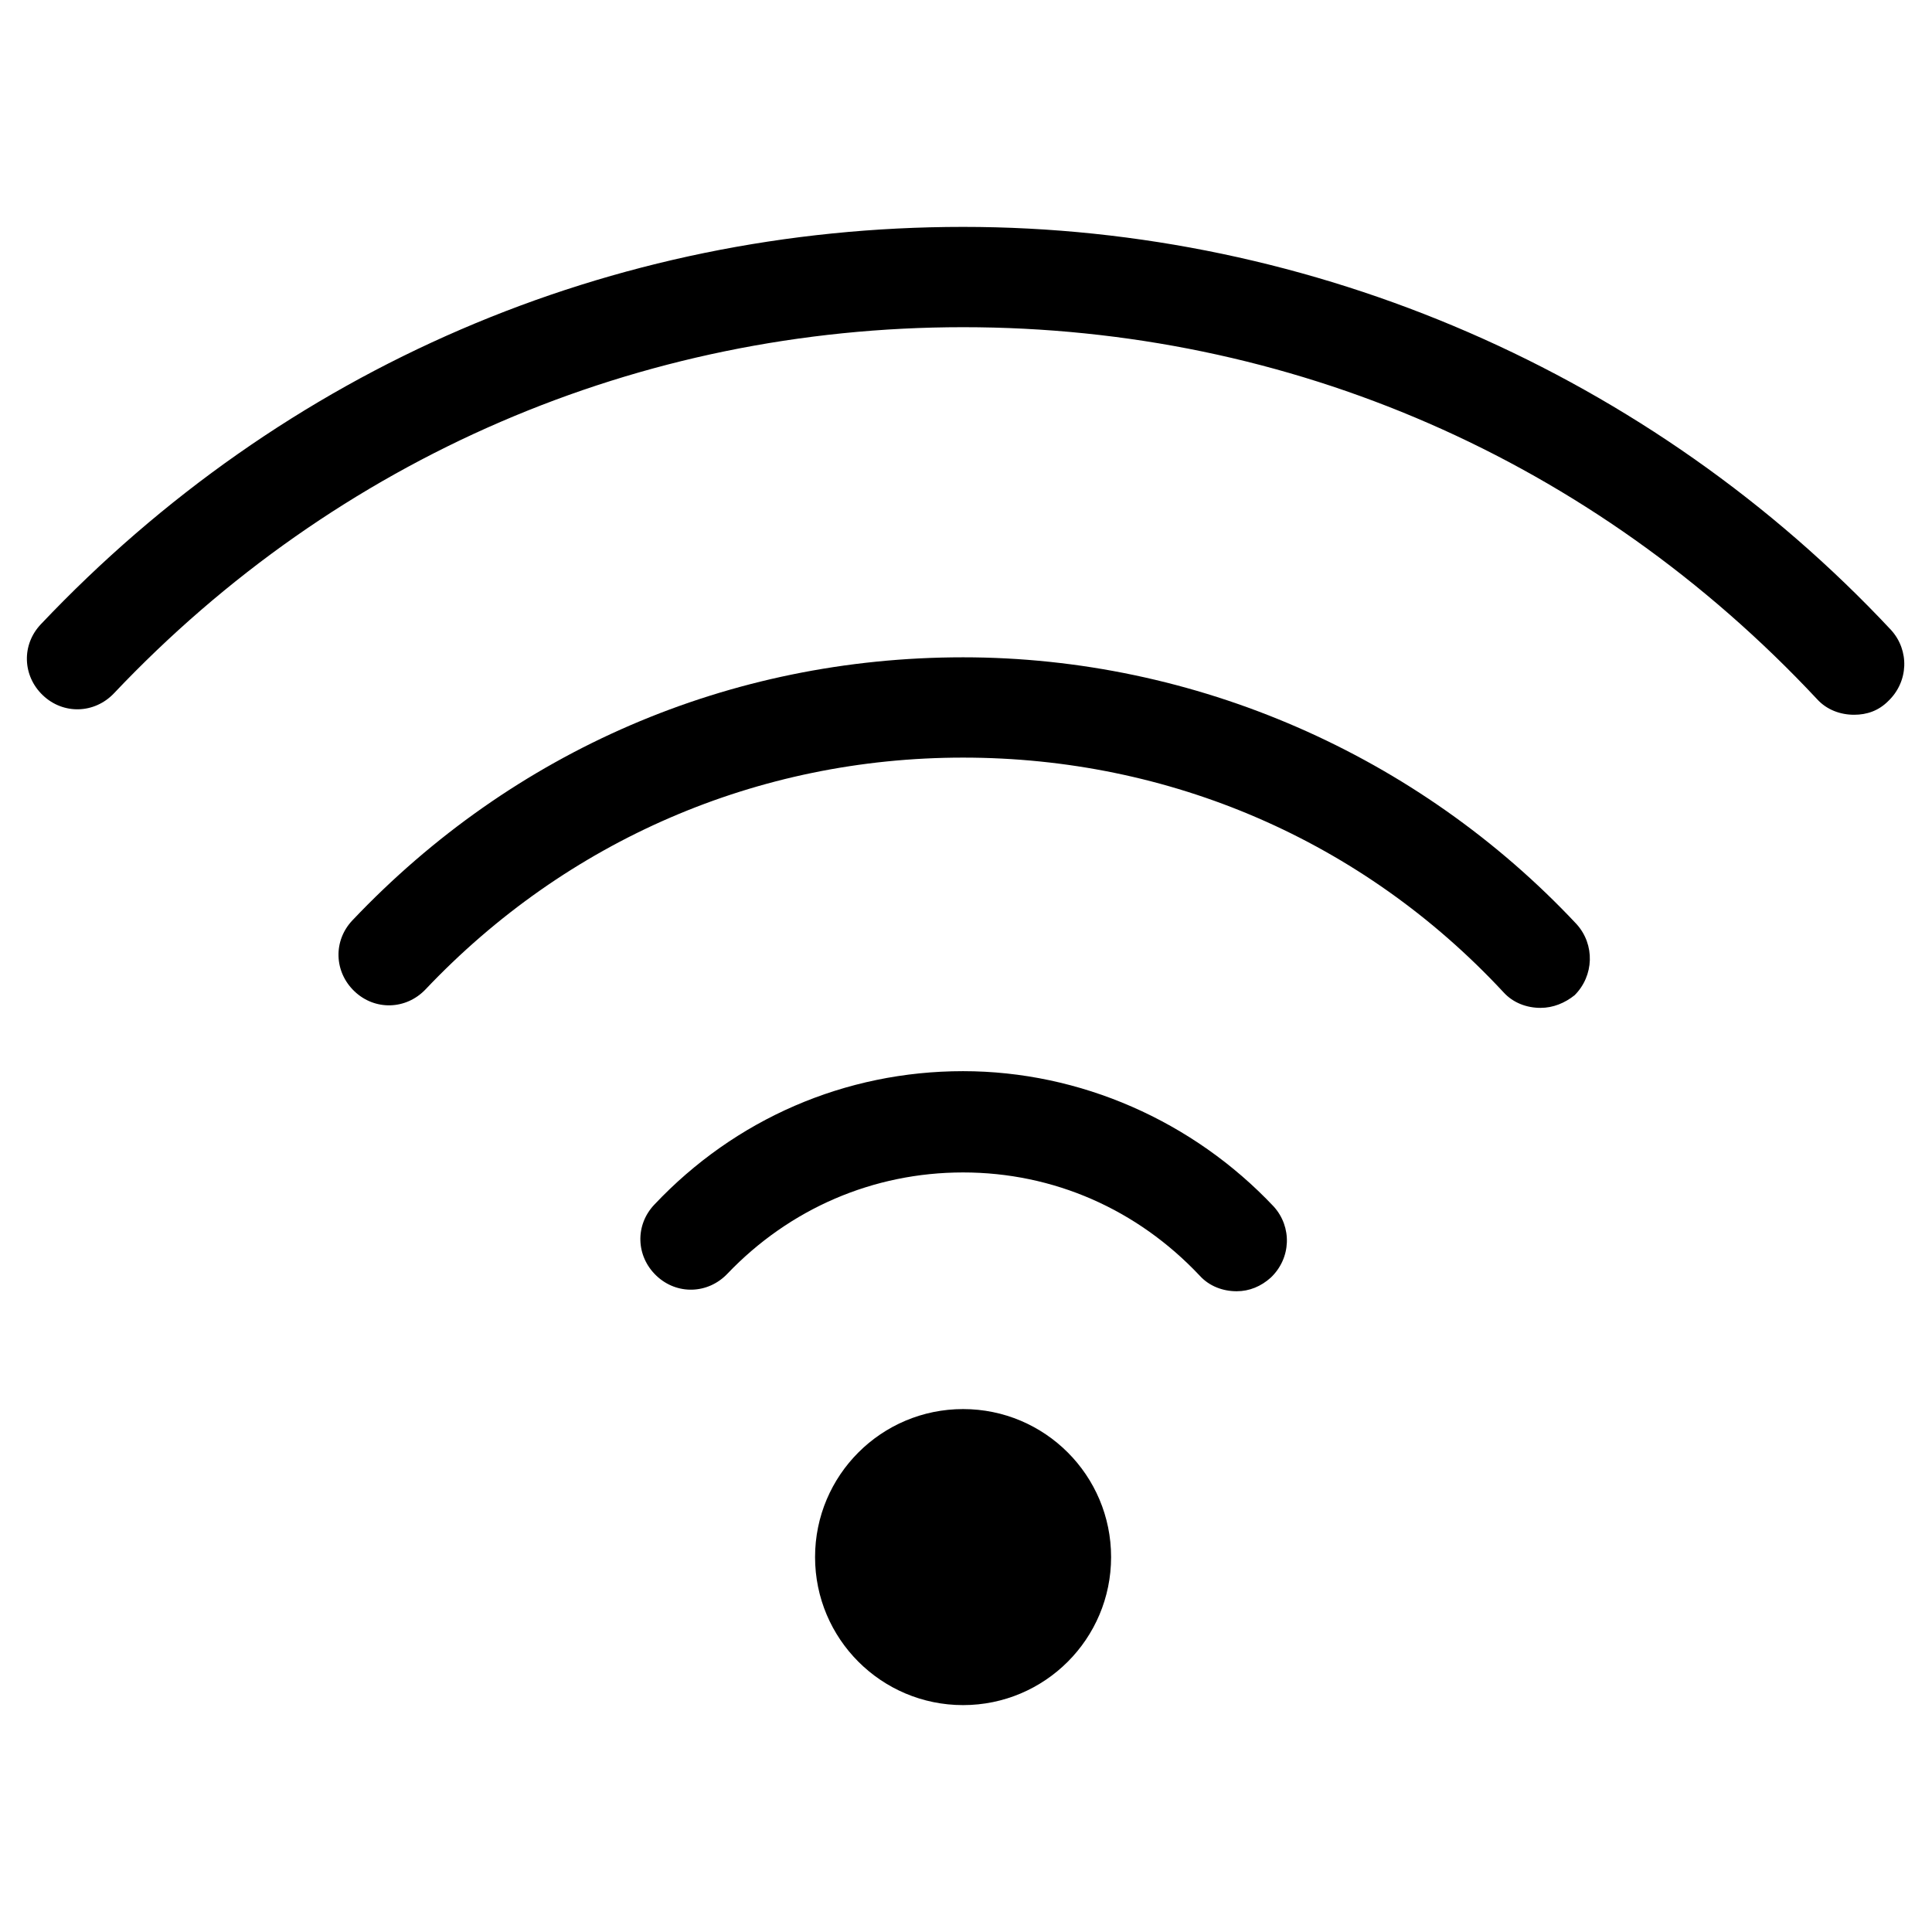 <?xml version="1.0" encoding="utf-8"?>
<!-- Generator: Adobe Illustrator 26.0.3, SVG Export Plug-In . SVG Version: 6.00 Build 0)  -->
<!DOCTYPE svg PUBLIC "-//W3C//DTD SVG 1.1//EN" "http://www.w3.org/Graphics/SVG/1.1/DTD/svg11.dtd">
<svg version="1.1" id="Vrstva_1" xmlns:x="http://ns.adobe.com/Extensibility/1.0/" xmlns:i="http://ns.adobe.com/AdobeIllustrator/10.0/" xmlns:graph="http://ns.adobe.com/Graphs/1.0/"
	 xmlns="http://www.w3.org/2000/svg" xmlns:xlink="http://www.w3.org/1999/xlink" x="0px" y="0px" viewBox="0 0 198.4 198.4"
	 style="enable-background:new 0 0 198.4 198.4;" xml:space="preserve">
<g>
	<circle cx="98.9" cy="159.9" r="15.2"/>
	<path d="M190.4,73.4c-1.4,0-2.8-0.5-3.8-1.6c-23-24.6-54.1-38.2-87.7-38.2c-33.3,0-64.3,13.4-87.2,37.6c-2,2.1-5.2,2.2-7.3,0.2
		c-2.1-2-2.2-5.2-0.2-7.3c24.9-26.3,58.5-40.8,94.7-40.8c36,0,70.7,15.1,95.3,41.4c1.9,2.1,1.8,5.3-0.3,7.3
		C192.9,73,191.7,73.4,190.4,73.4z"/>
	<path d="M127,132.6c-1.4,0-2.8-0.5-3.8-1.6c-6.4-6.8-15-10.6-24.3-10.6c-9.2,0-17.8,3.7-24.2,10.4c-2,2.1-5.2,2.2-7.3,0.2
		c-2.1-2-2.2-5.2-0.2-7.3c8.3-8.8,19.6-13.7,31.7-13.7c12,0,23.6,5.1,31.9,13.9c1.9,2.1,1.8,5.3-0.3,7.3
		C129.5,132.1,128.3,132.6,127,132.6z"/>
	<path d="M158.2,103.5c-1.4,0-2.8-0.5-3.8-1.6c-14.5-15.6-34.3-24.1-55.5-24.1c-21.1,0-40.7,8.5-55.2,23.8c-2,2.1-5.2,2.2-7.3,0.2
		c-2.1-2-2.2-5.2-0.2-7.3c16.5-17.4,38.7-27,62.7-27c23.8,0,46.7,10,63,27.4c1.9,2.1,1.8,5.3-0.2,7.3
		C160.7,103,159.5,103.5,158.2,103.5z"/>
</g>
</svg>
